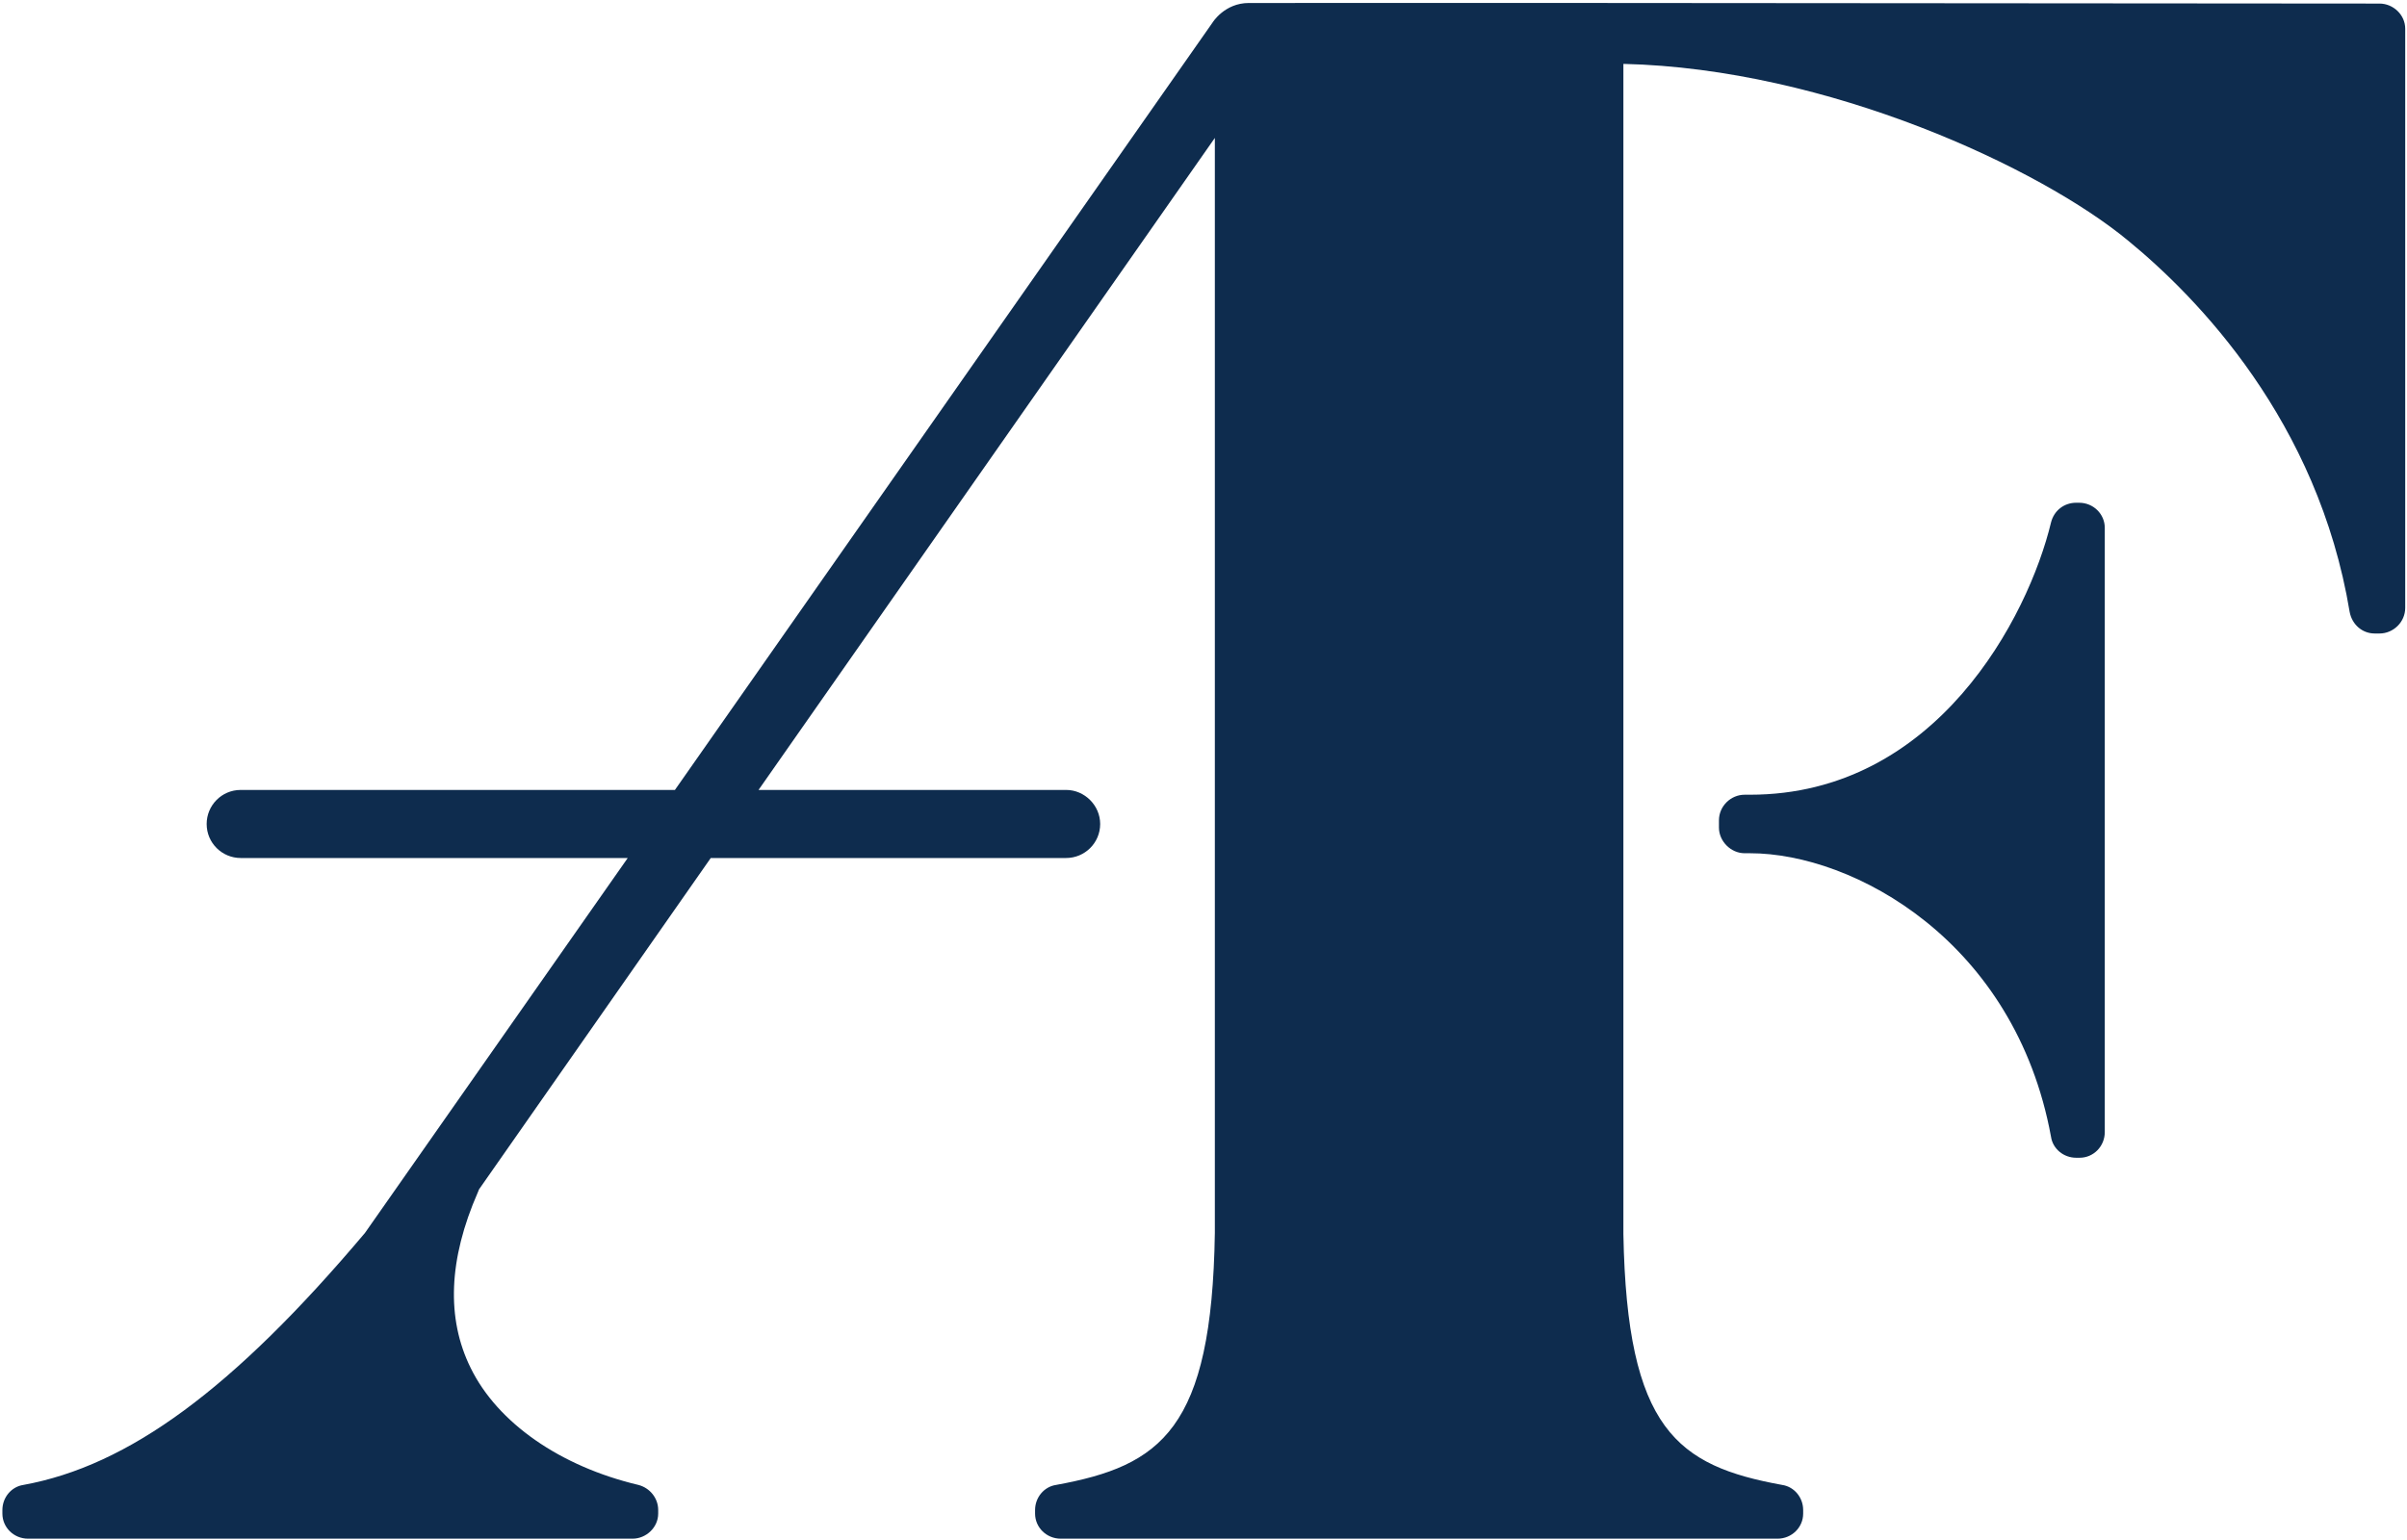 <svg version="1.2" xmlns="http://www.w3.org/2000/svg" viewBox="0 0 403 258" width="403" height="258"><style>.a{fill:#0e2c4e}</style><path class="a" d="m209.1 0.5c-4.1 0-6.1 3.3-6.1 3.3l-90 128.5h-72.7c-3.2 0-5.7 2.6-5.7 5.7 0 3.2 2.6 5.7 5.7 5.7h64.8l-44 62.8c-22.1 26.2-39.6 39-57.2 42.2-2 0.3-3.5 2.1-3.5 4.2v0.6c0 2.3 1.9 4.2 4.3 4.2h101.2c2.3 0 4.3-1.9 4.3-4.2v-0.6c0-2-1.4-3.7-3.3-4.2-13.1-3.1-23.6-10.4-28.1-19.6-4.1-8.3-3.7-18.2 1.2-29.4q0.1-0.2 0.2-0.5l38.8-55.5h59.5c3.1 0 5.7-2.5 5.7-5.7 0-3.1-2.6-5.7-5.7-5.7h-51.5l76.4-109.2v183.4c-0.5 32.9-9 39-26.6 42.2-2 0.3-3.5 2.1-3.5 4.2v0.6c0 2.3 1.9 4.2 4.3 4.2h18.8 82.4 18.8c2.4 0 4.3-1.9 4.3-4.2v-0.6c0-2.1-1.5-3.9-3.5-4.2-17.6-3.2-26-9.3-26.6-42v-196c34.3 0.8 69.9 17.5 84.5 29.6 11.6 9.5 31.8 30.2 37.1 62.2 0.4 2.1 2.1 3.6 4.2 3.6h0.8c2.3 0 4.3-1.9 4.3-4.3v-97c0-2.3-2-4.2-4.3-4.2l-131.4-0.1z"/><path class="a" d="m348.1 84.2h-0.5c-2 0-3.7 1.3-4.2 3.3-3.8 15.8-19.2 45.6-50.4 45.6h-0.9c-2.3 0-4.3 1.9-4.3 4.3v1.2c0 2.3 2 4.3 4.3 4.3h0.9c17.3 0 44.4 14.7 50.4 47.5 0.3 2 2.1 3.5 4.2 3.5h0.6c2.3 0 4.2-1.9 4.2-4.3v-101.2c0-2.3-1.9-4.2-4.3-4.2z"/></svg>